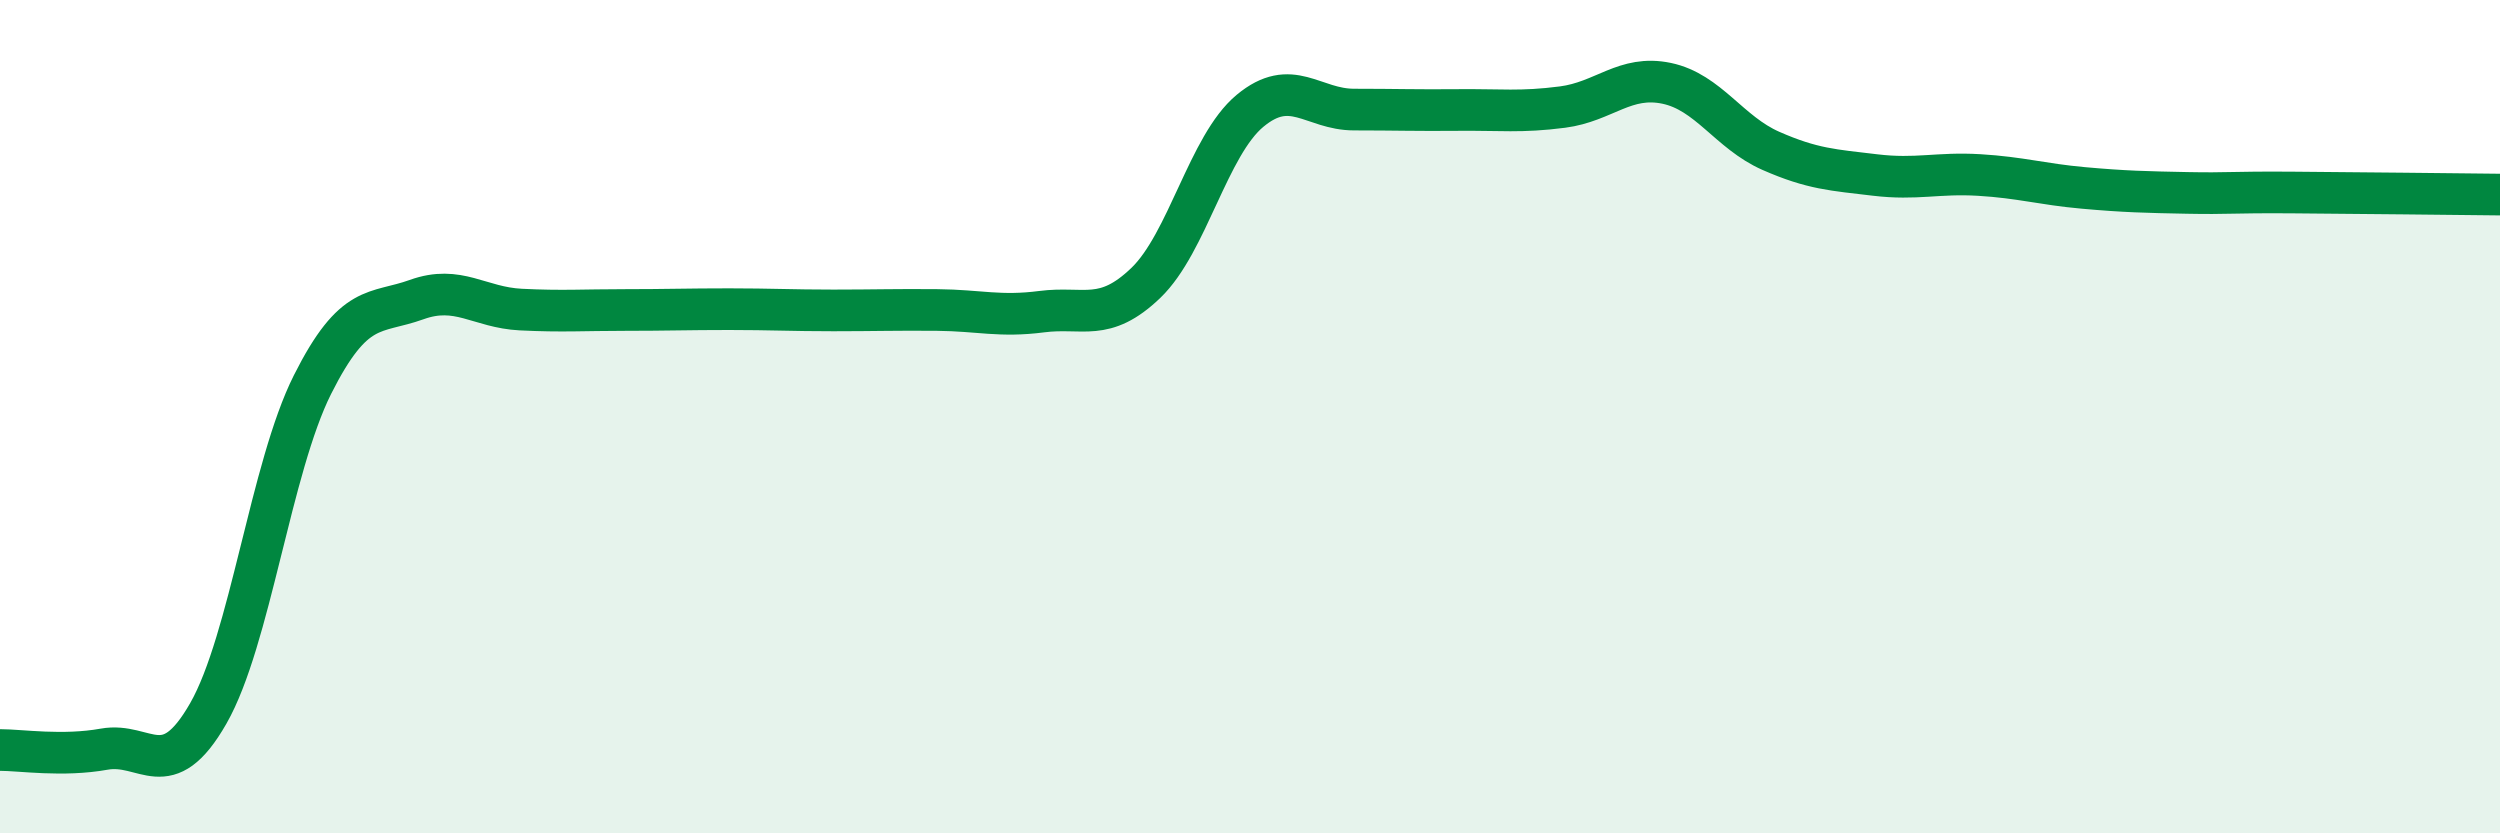 
    <svg width="60" height="20" viewBox="0 0 60 20" xmlns="http://www.w3.org/2000/svg">
      <path
        d="M 0,18 C 0.5,18 1.5,18.16 2.5,17.98 C 3.5,17.8 4,18.87 5,17.12 C 6,15.37 6.5,11.22 7.5,9.23 C 8.5,7.24 9,7.55 10,7.19 C 11,6.83 11.5,7.38 12.5,7.43 C 13.5,7.48 14,7.44 15,7.44 C 16,7.44 16.5,7.42 17.5,7.42 C 18.5,7.42 19,7.45 20,7.45 C 21,7.45 21.5,7.43 22.5,7.44 C 23.5,7.45 24,7.61 25,7.48 C 26,7.35 26.5,7.75 27.5,6.79 C 28.5,5.83 29,3.49 30,2.66 C 31,1.83 31.5,2.63 32.5,2.63 C 33.5,2.63 34,2.65 35,2.64 C 36,2.63 36.5,2.7 37.5,2.57 C 38.5,2.44 39,1.79 40,2 C 41,2.21 41.5,3.18 42.5,3.62 C 43.5,4.06 44,4.08 45,4.2 C 46,4.32 46.5,4.14 47.5,4.2 C 48.5,4.26 49,4.42 50,4.51 C 51,4.6 51.5,4.61 52.5,4.63 C 53.5,4.65 53.5,4.61 55,4.62 C 56.5,4.63 59,4.66 60,4.67L60 20L0 20Z"
        fill="#008740"
        opacity="0.1"
        stroke-linecap="round"
        stroke-linejoin="round"
      />
      <path
        d="M 0,18 C 0.5,18 1.5,18.16 2.5,17.98 C 3.5,17.8 4,18.87 5,17.12 C 6,15.37 6.5,11.22 7.5,9.23 C 8.5,7.24 9,7.55 10,7.19 C 11,6.83 11.5,7.38 12.5,7.43 C 13.5,7.48 14,7.44 15,7.44 C 16,7.44 16.5,7.42 17.5,7.42 C 18.5,7.42 19,7.45 20,7.45 C 21,7.45 21.5,7.43 22.5,7.44 C 23.5,7.45 24,7.61 25,7.48 C 26,7.35 26.5,7.75 27.5,6.79 C 28.5,5.83 29,3.49 30,2.66 C 31,1.83 31.5,2.63 32.5,2.63 C 33.5,2.63 34,2.65 35,2.64 C 36,2.63 36.5,2.7 37.5,2.57 C 38.5,2.44 39,1.79 40,2 C 41,2.21 41.5,3.18 42.5,3.62 C 43.5,4.06 44,4.08 45,4.2 C 46,4.32 46.5,4.14 47.5,4.2 C 48.5,4.26 49,4.42 50,4.51 C 51,4.6 51.5,4.61 52.5,4.63 C 53.5,4.65 53.5,4.61 55,4.62 C 56.5,4.63 59,4.66 60,4.67"
        stroke="#008740"
        stroke-width="1"
        fill="none"
        stroke-linecap="round"
        stroke-linejoin="round"
      />
    </svg>
  